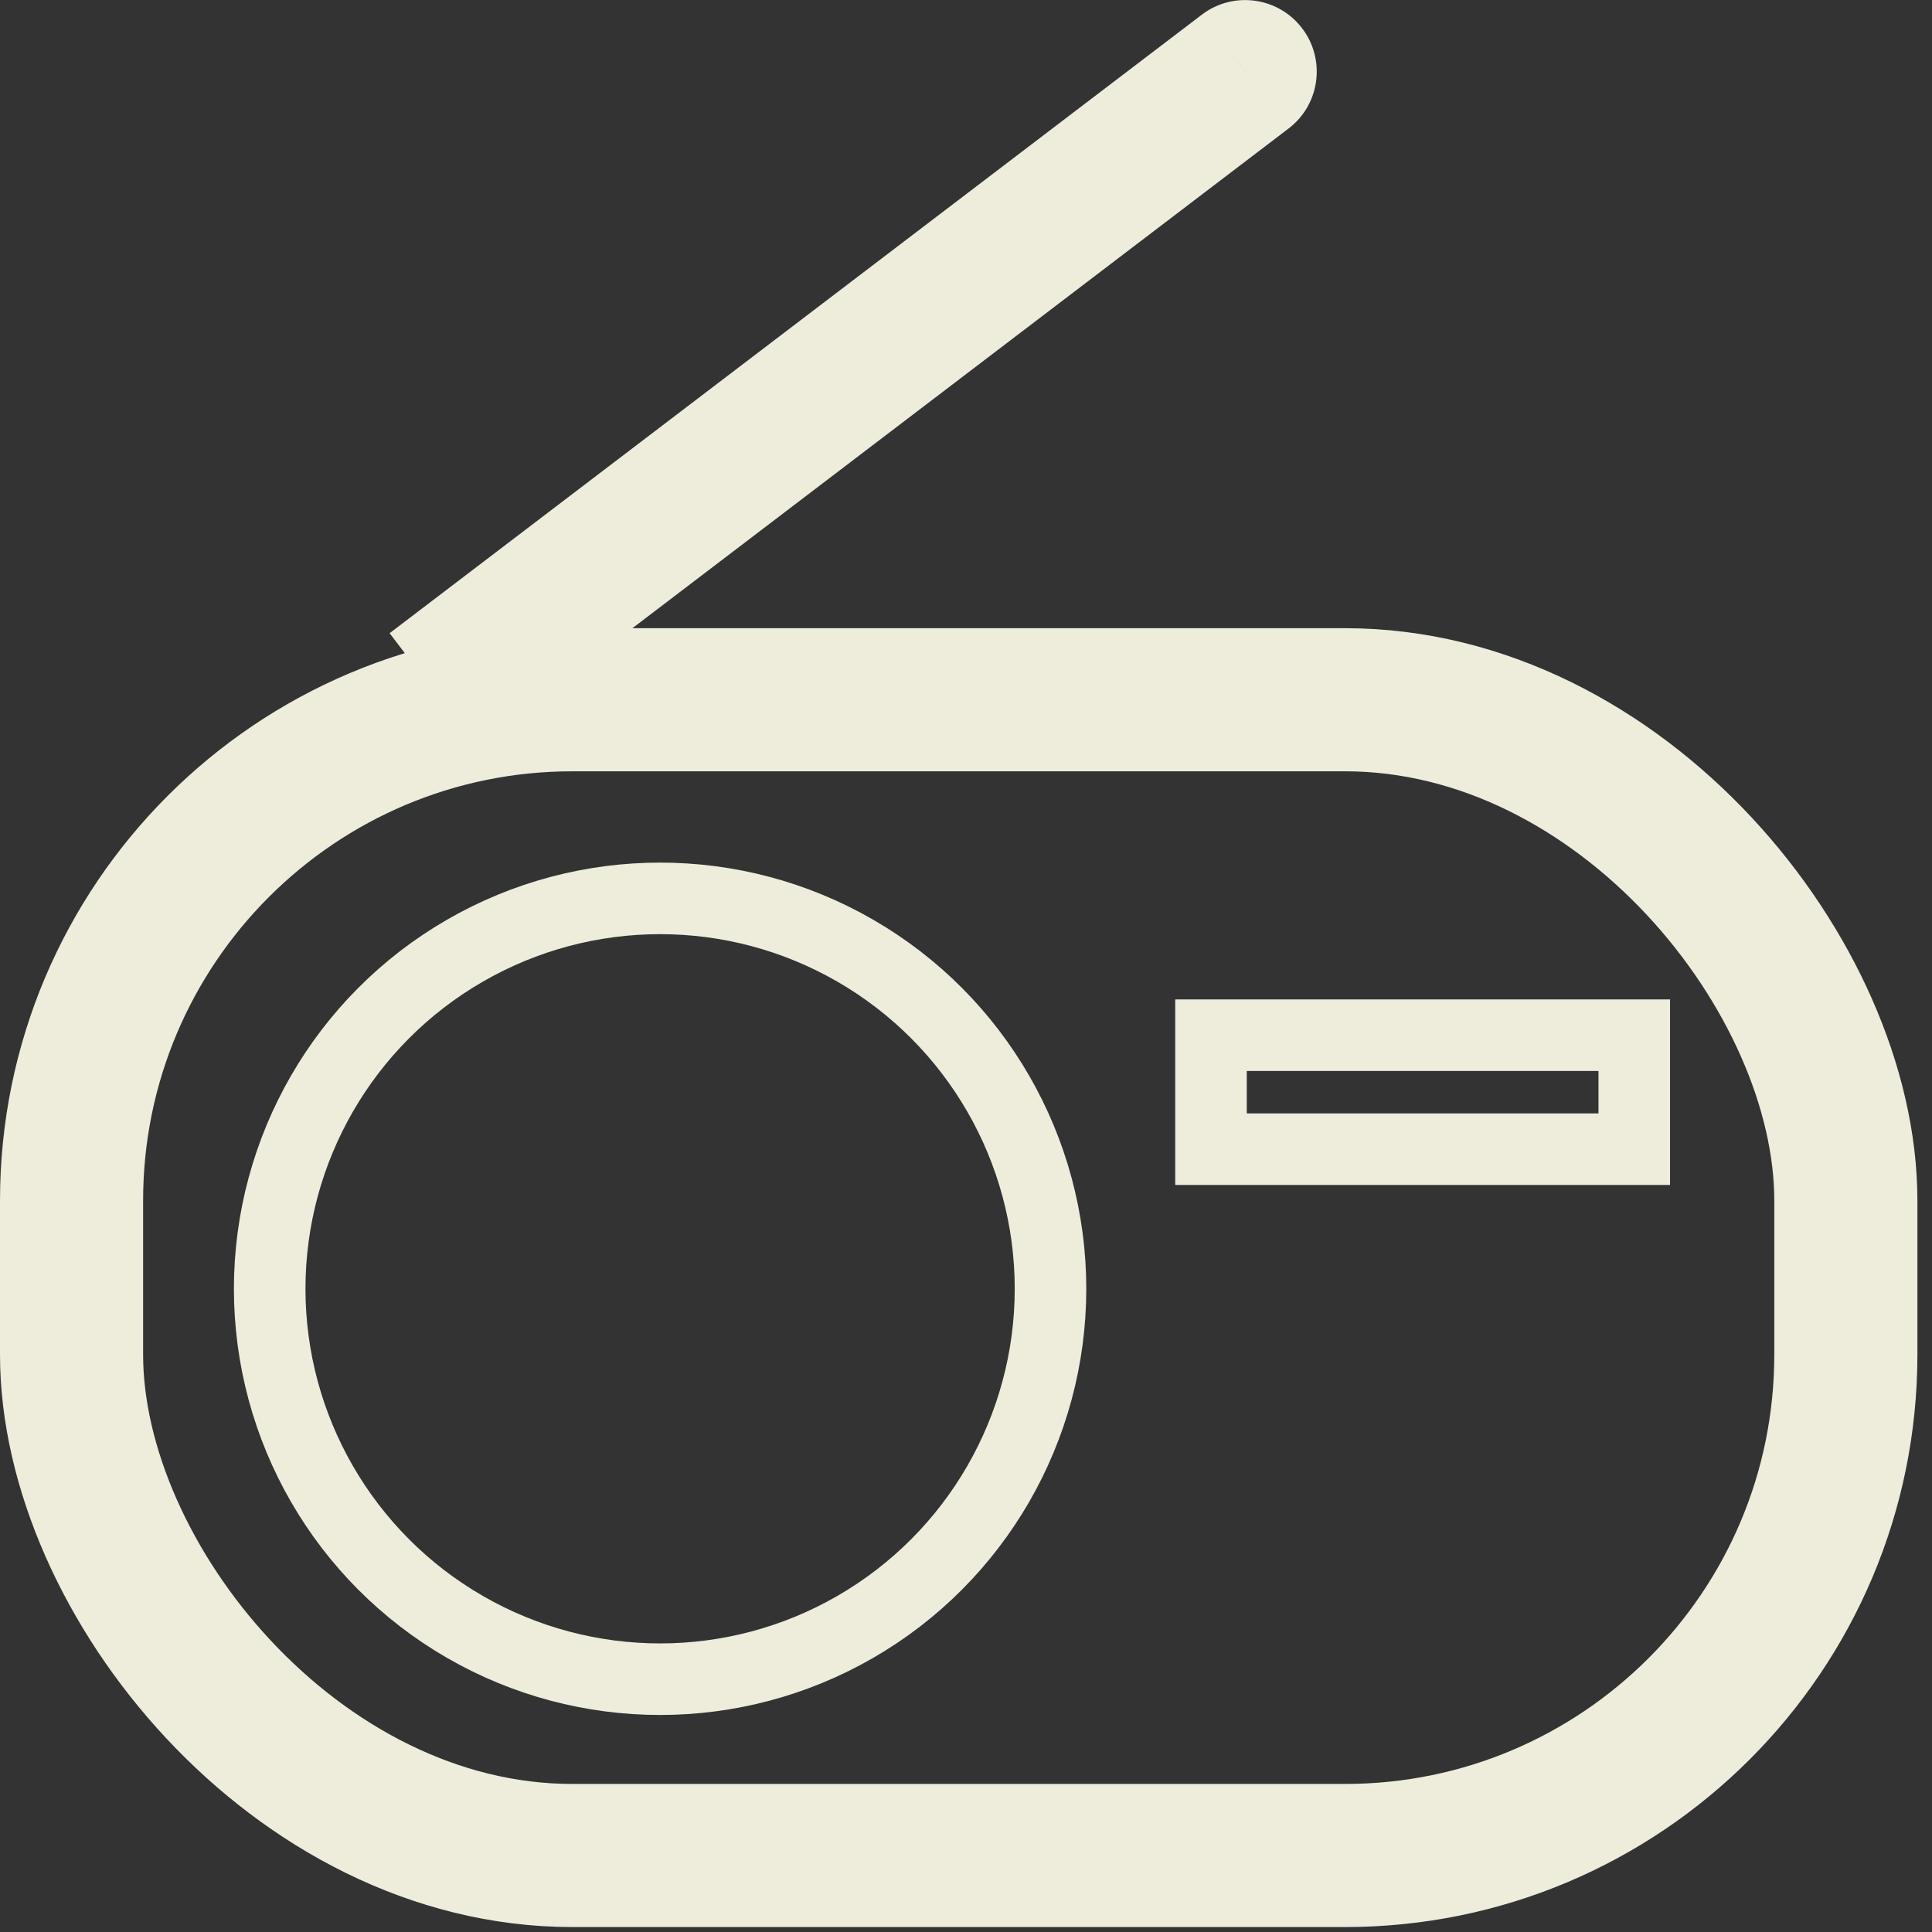 <svg width="27" height="27" viewBox="0 0 27 27" fill="none" xmlns="http://www.w3.org/2000/svg">
<rect x="0" y="0" width="27" height="27" fill="#333333" stroke="none"/>
<rect x="1" y="9.779" width="24.796" height="16.152" rx="7" stroke="#EEECDB" stroke-width="2" stroke-linejoin="round"/>
<circle cx="9.225" cy="18.011" r="5.456" stroke="#EEECDB"/>
<path d="M18.008 1.796C18.447 1.462 18.532 0.834 18.197 0.395C17.863 -0.044 17.235 -0.129 16.796 0.205L18.008 1.796ZM6.051 9.645L6.657 10.44L18.008 1.796L17.402 1.001L16.796 0.205L5.445 8.849L6.051 9.645Z" fill="#EEECDB"/>
<rect x="16.924" y="14.467" width="5.915" height="1.593" stroke="#EEECDB"/>
</svg>
